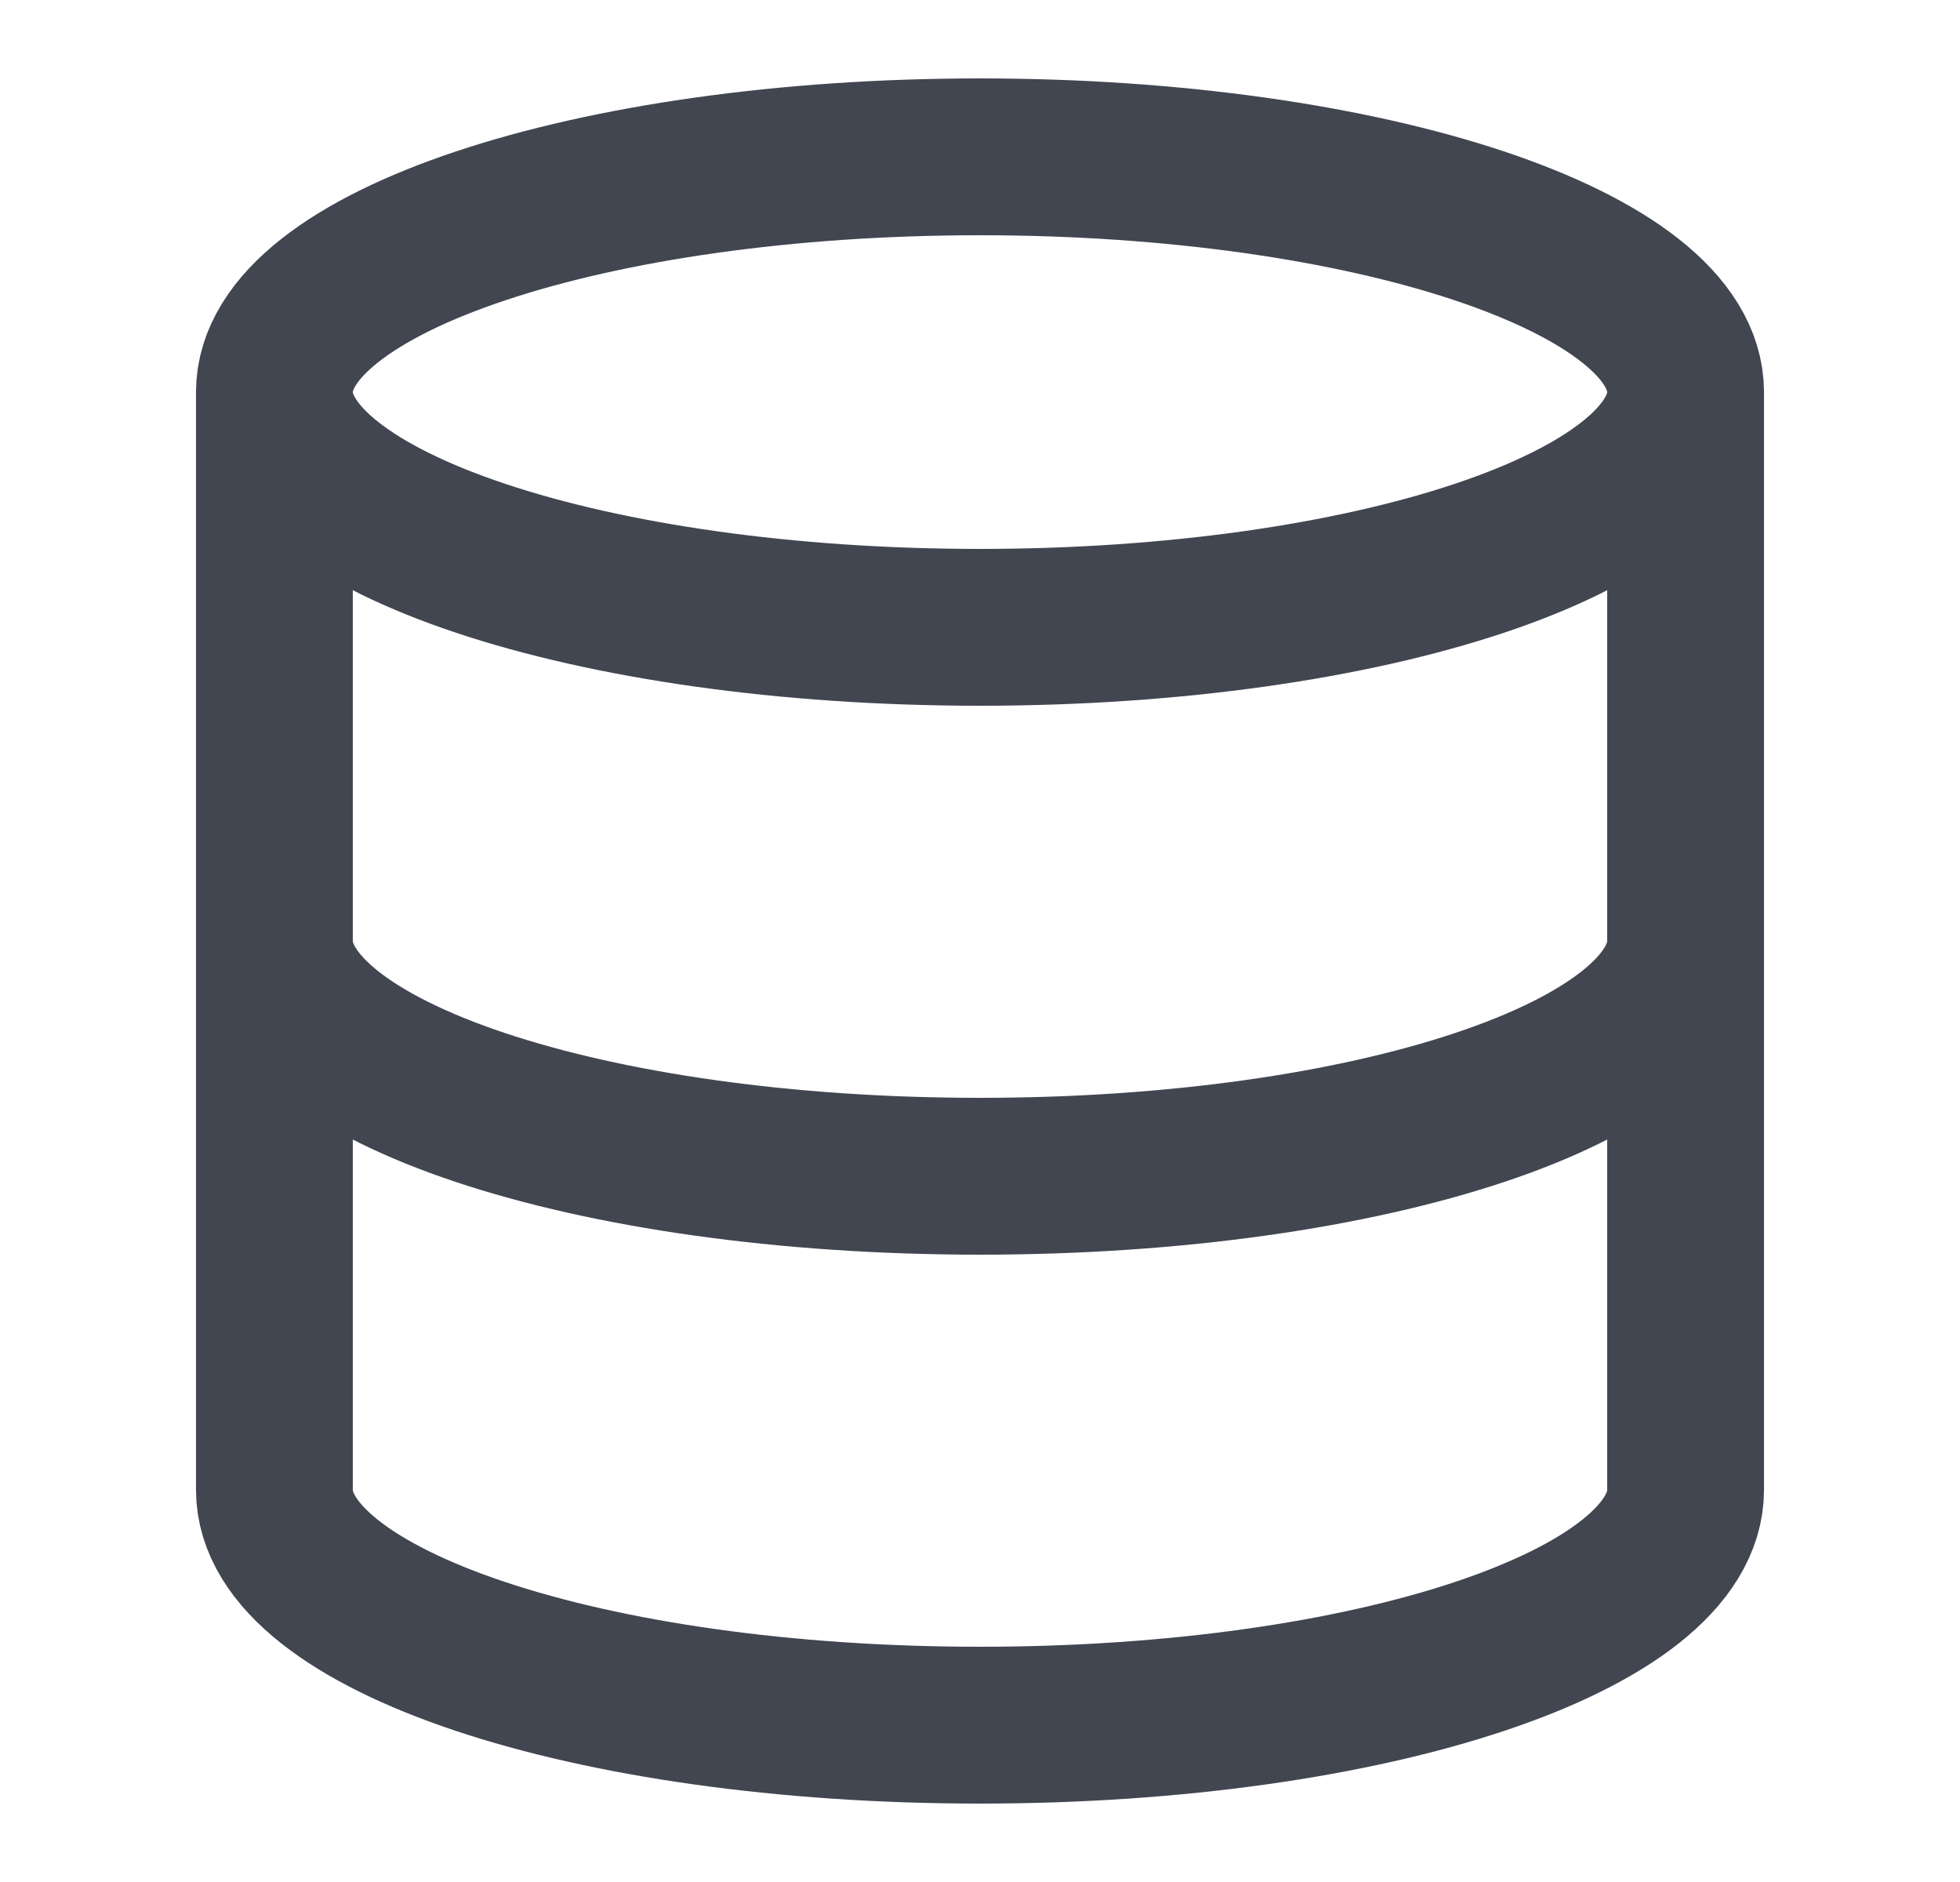 <svg width="25" height="24" viewBox="0 0 25 24" fill="none" xmlns="http://www.w3.org/2000/svg">
<path d="M21.5 5C21.5 6.657 17.471 8 12.5 8C7.529 8 3.5 6.657 3.5 5M21.5 5C21.5 3.343 17.471 2 12.5 2C7.529 2 3.5 3.343 3.5 5M21.5 5V19C21.5 20.66 17.5 22 12.5 22C7.5 22 3.5 20.66 3.5 19V5M21.5 12C21.5 13.66 17.5 15 12.5 15C7.5 15 3.5 13.66 3.5 12" stroke="#414651" stroke-width="2" stroke-linecap="round" stroke-linejoin="round"/>
</svg>
